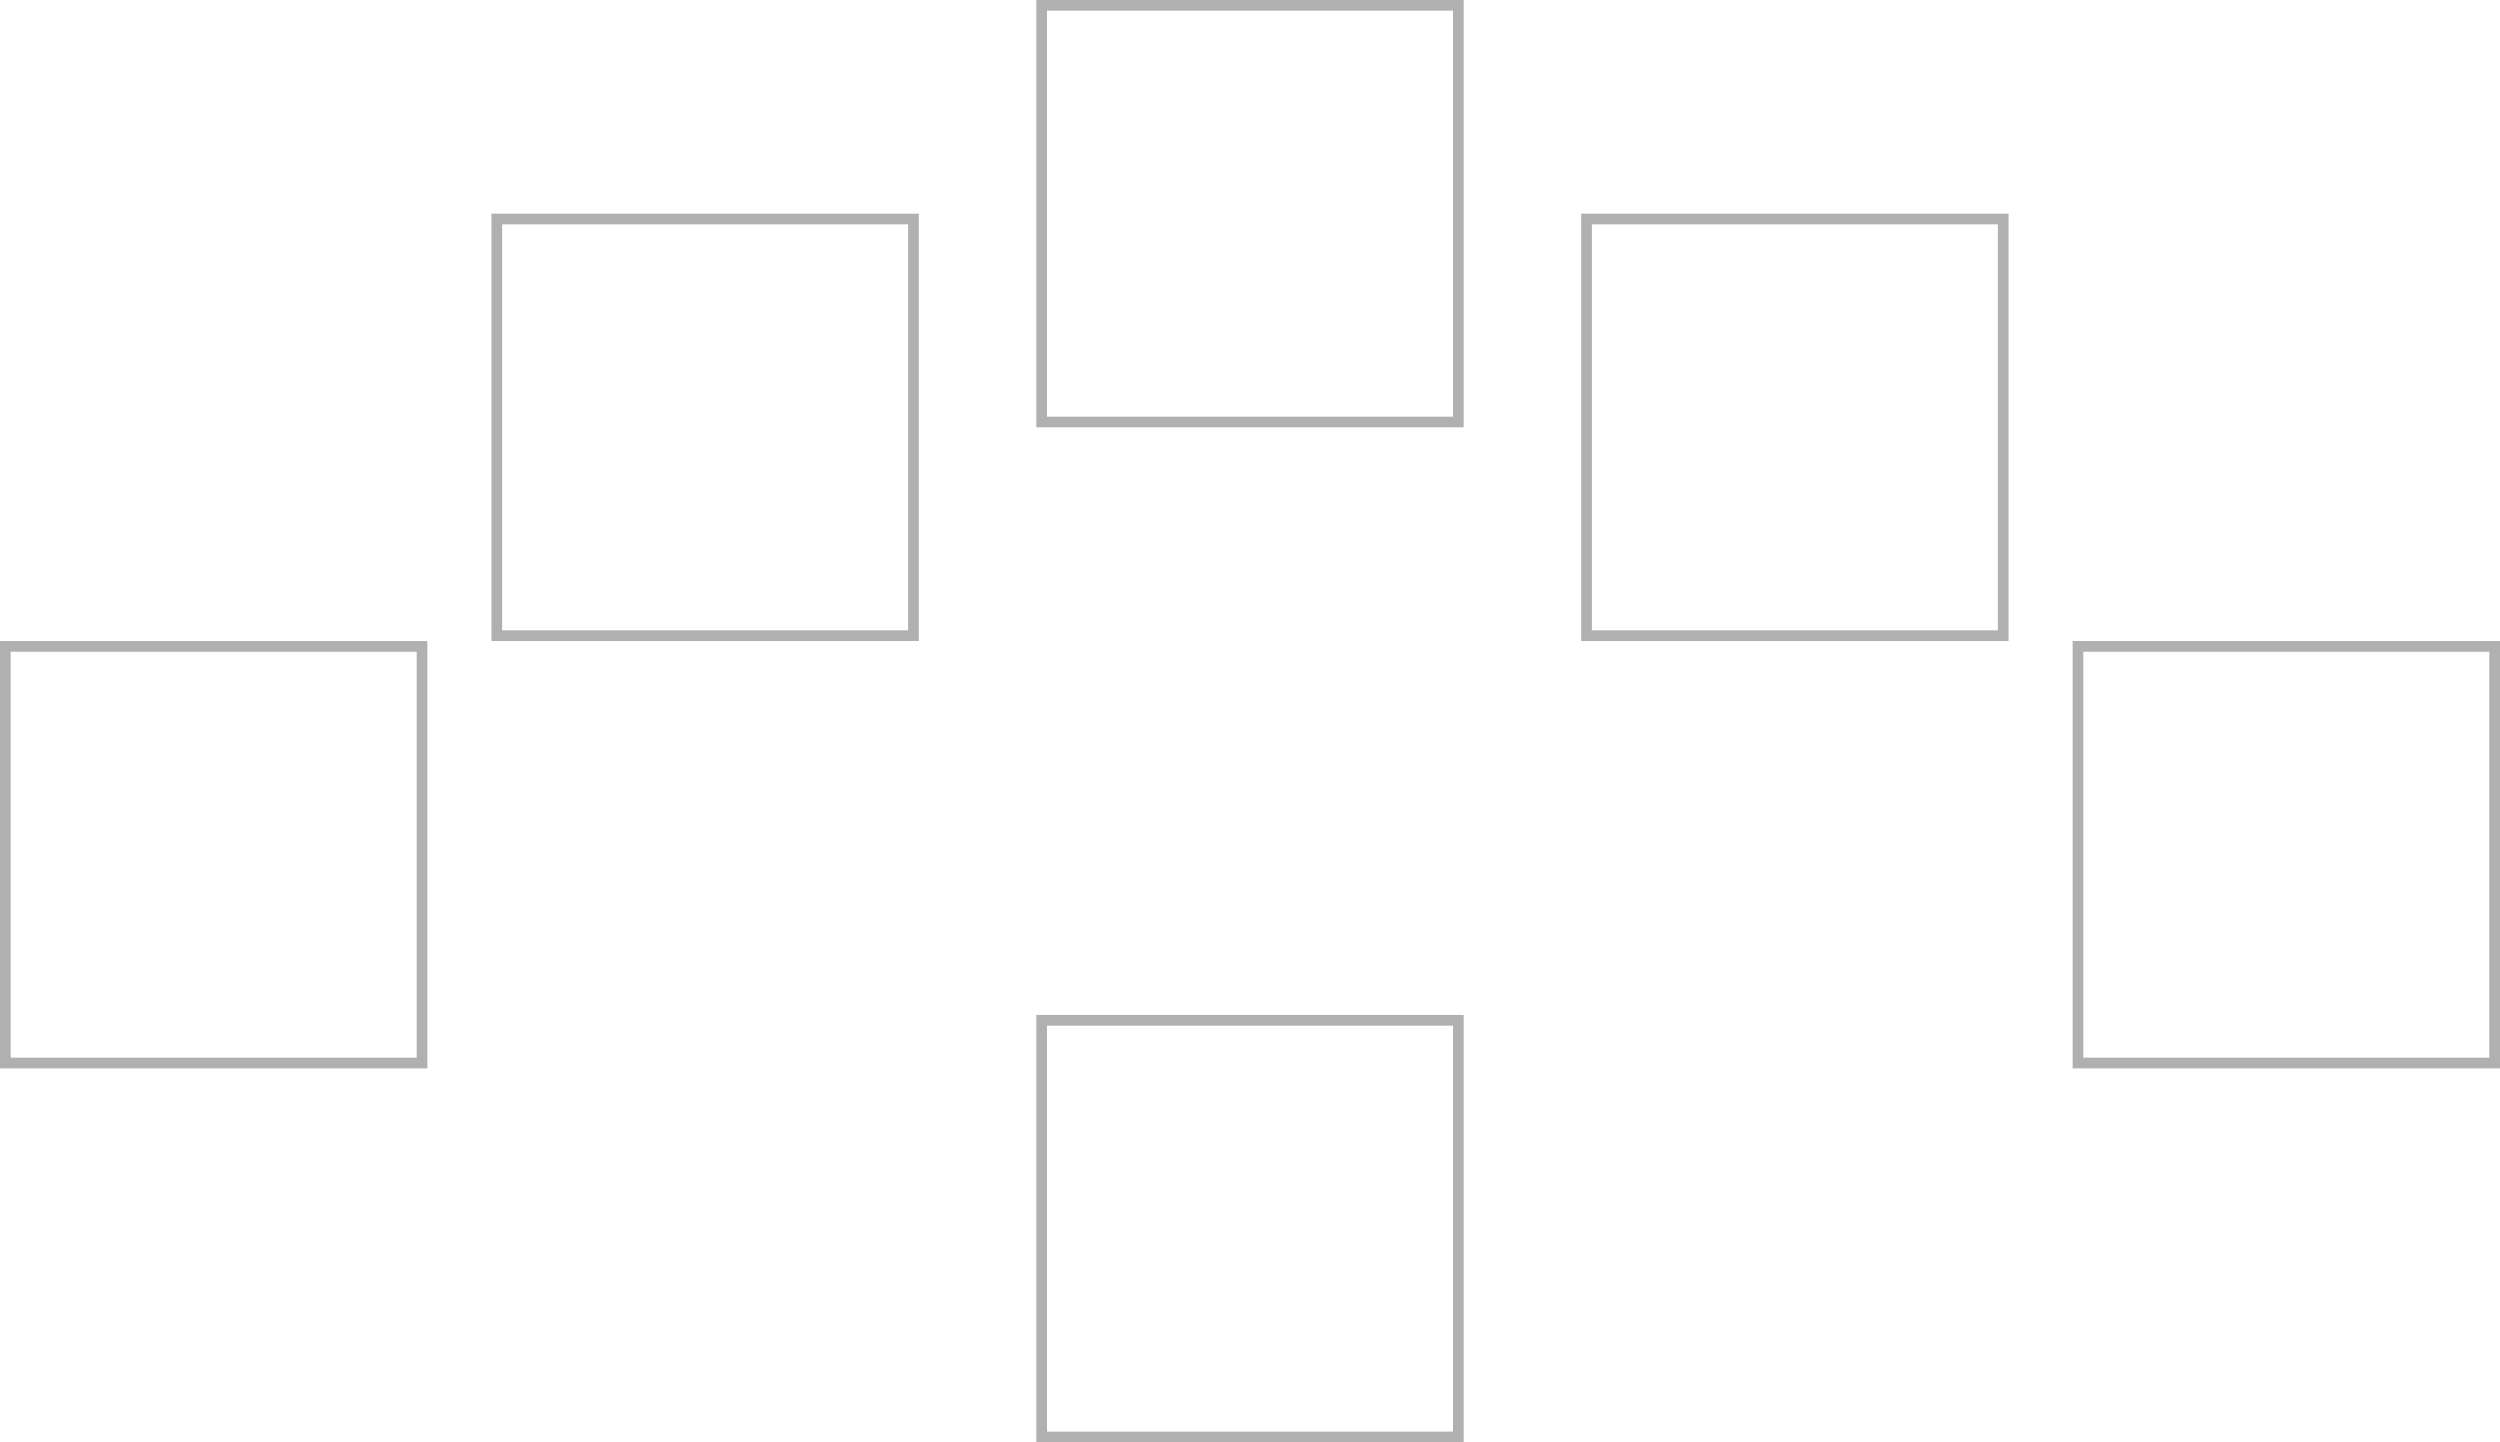 <?xml version="1.0" encoding="UTF-8"?> <svg xmlns="http://www.w3.org/2000/svg" width="234" height="135" viewBox="0 0 234 135" fill="none"><rect x="136.5" y="95.5" width="39" height="39" transform="rotate(90 136.5 95.5)" stroke="#B0B0B0"></rect><rect x="136.5" y="0.5" width="39" height="39" transform="rotate(90 136.5 0.5)" stroke="#B0B0B0"></rect><rect x="187.5" y="20.5" width="39" height="39" transform="rotate(90 187.5 20.5)" stroke="#B0B0B0"></rect><rect x="233.5" y="60.5" width="39" height="39" transform="rotate(90 233.5 60.5)" stroke="#B0B0B0"></rect><rect x="39.5" y="60.5" width="39" height="39" transform="rotate(90 39.5 60.5)" stroke="#B0B0B0"></rect><rect x="85.5" y="20.5" width="39" height="39" transform="rotate(90 85.5 20.5)" stroke="#B0B0B0"></rect></svg> 